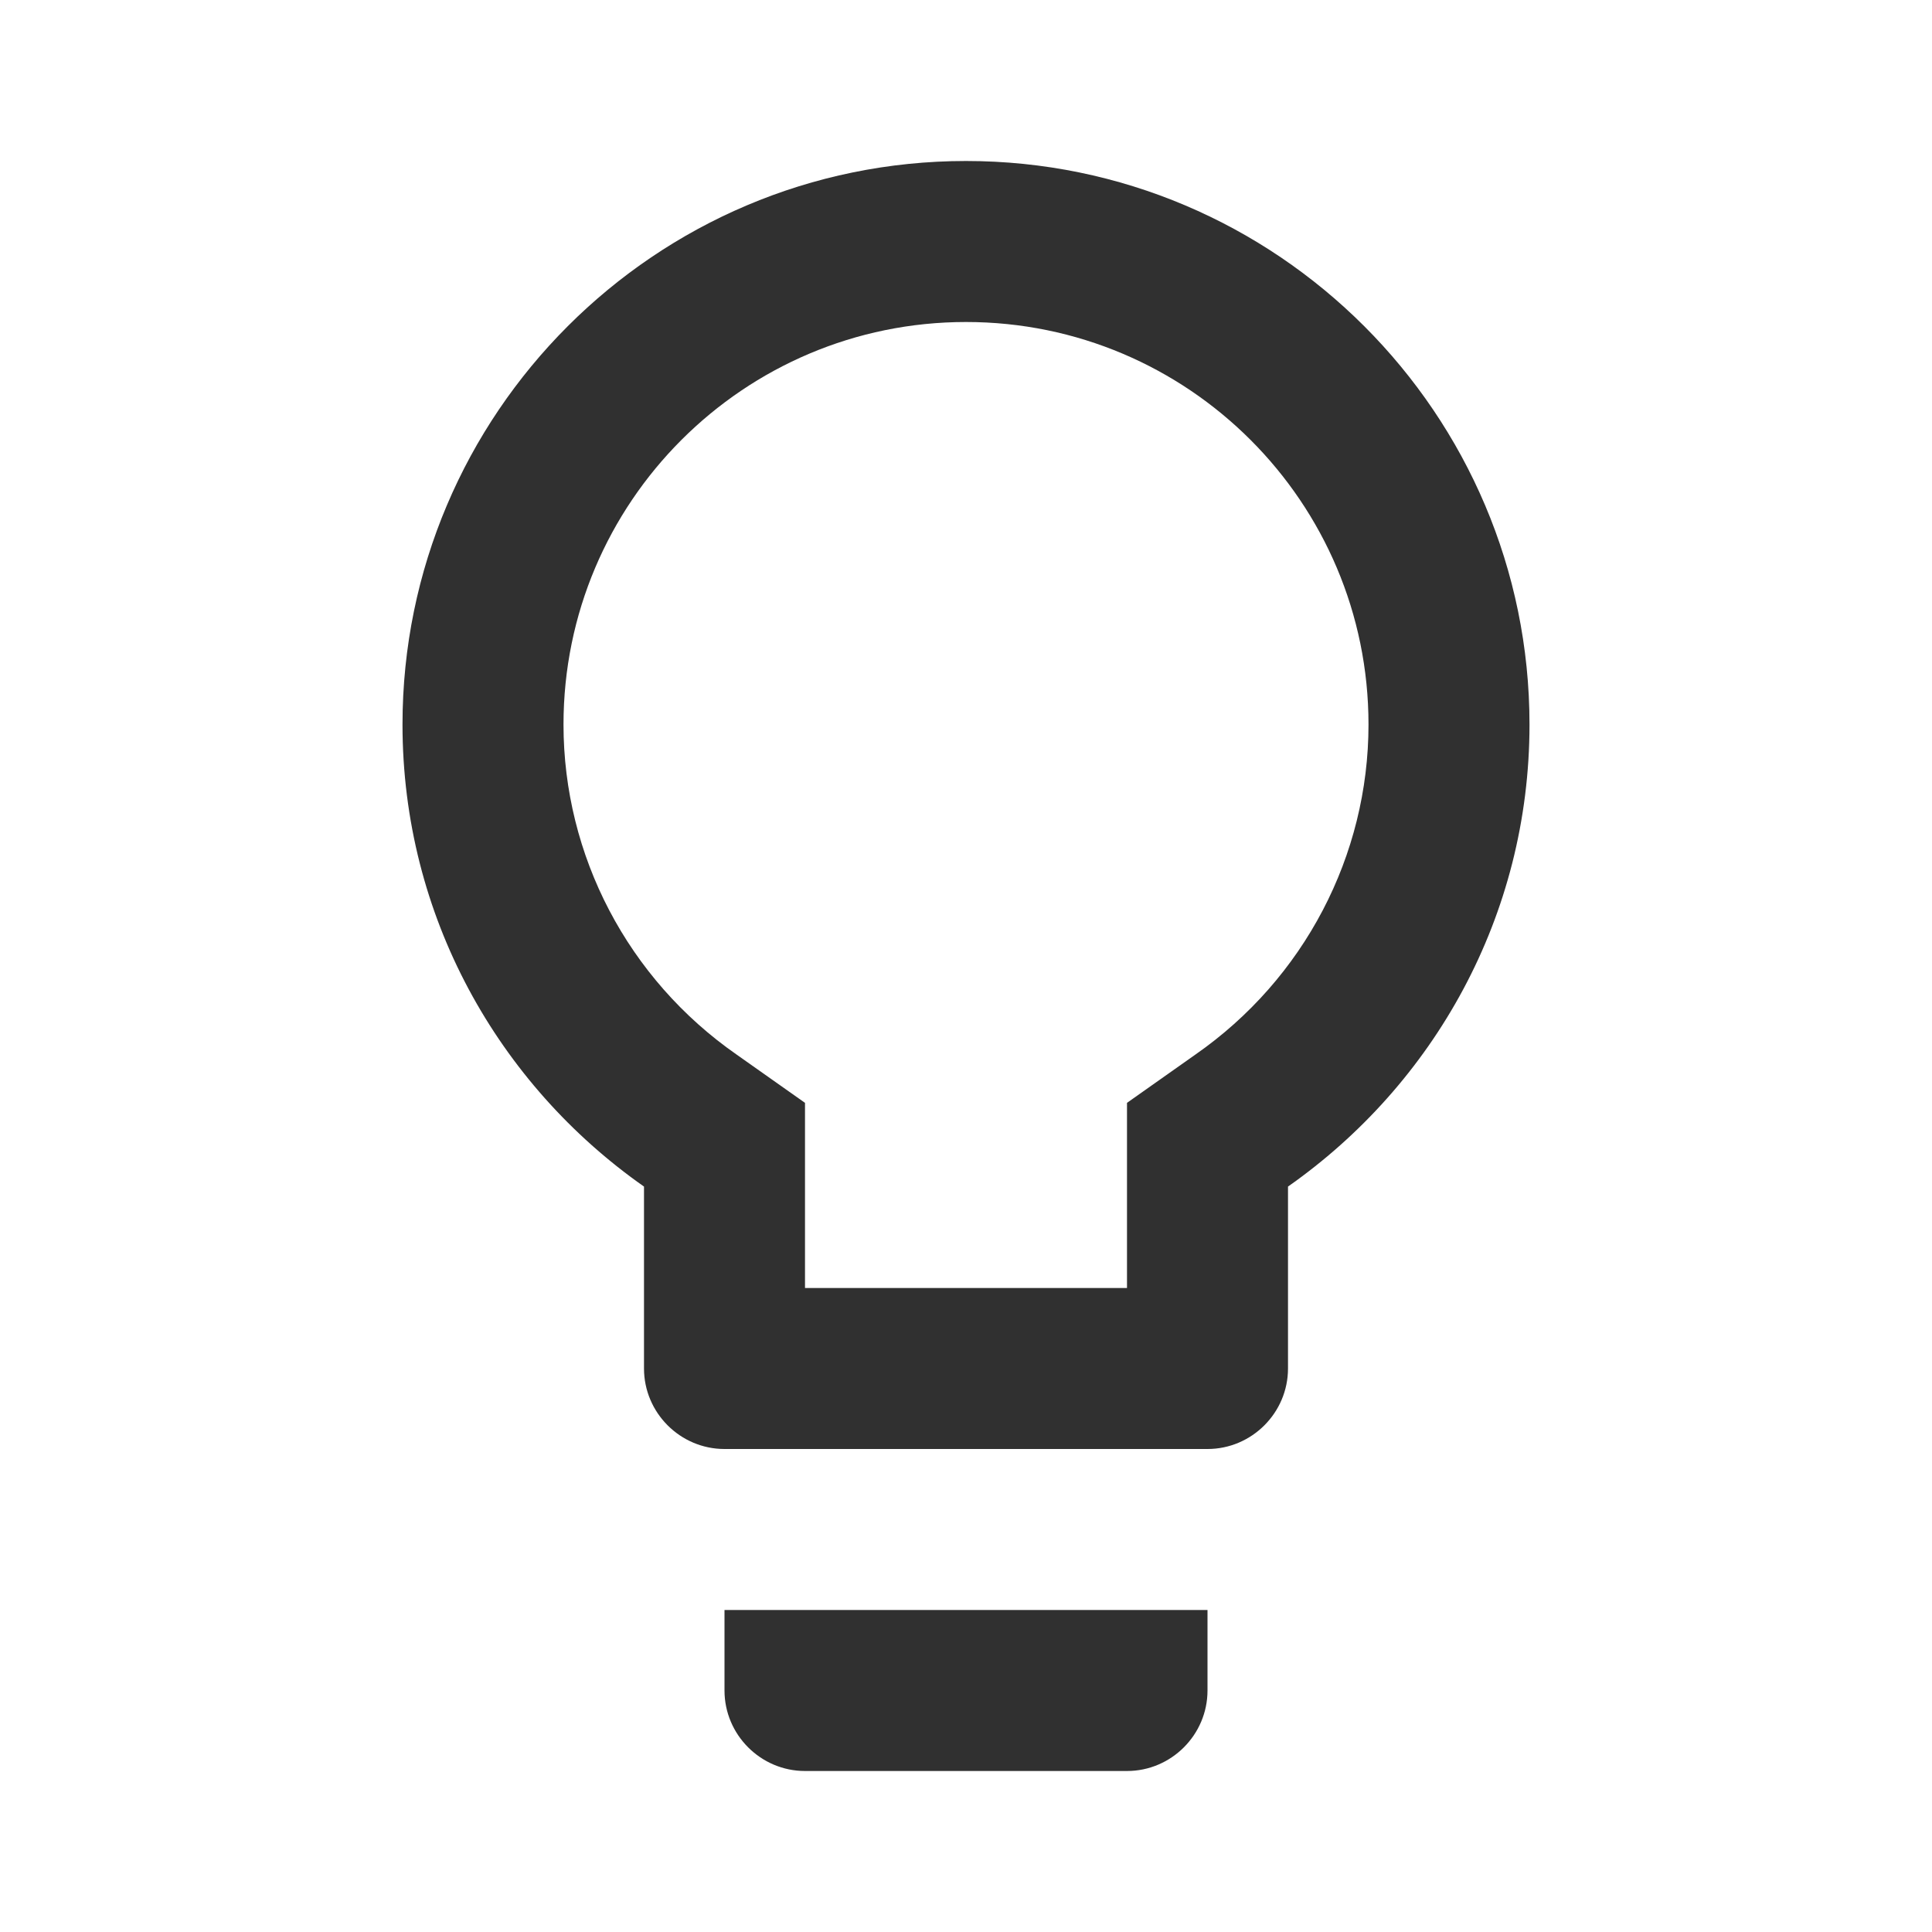 <?xml version="1.0" encoding="UTF-8"?>
<svg xmlns="http://www.w3.org/2000/svg" width="96" height="96" fill="none">
  <g clip-path="url(#a)">
    <path d="M36 84c0 2.2 1.8 4 4 4h16c2.2 0 4-1.8 4-4v-4H36v4ZM48 8C32.56 8 20 20.56 20 36c0 9.52 4.76 17.88 12 22.96V68c0 2.2 1.8 4 4 4h24c2.2 0 4-1.8 4-4v-9.04C71.24 53.88 76 45.52 76 36 76 20.56 63.44 8 48 8Zm11.4 44.4L56 54.8V64H40v-9.2l-3.4-2.4C31.2 48.64 28 42.52 28 36c0-11.04 8.96-20 20-20s20 8.96 20 20c0 6.52-3.2 12.64-8.6 16.4Z" fill="#303030"></path>
  </g>
  <defs>
    <clipPath id="a">
      <path fill="#fff" d="M0 0h96v96H0z"></path>
    </clipPath>
  </defs>
</svg>

